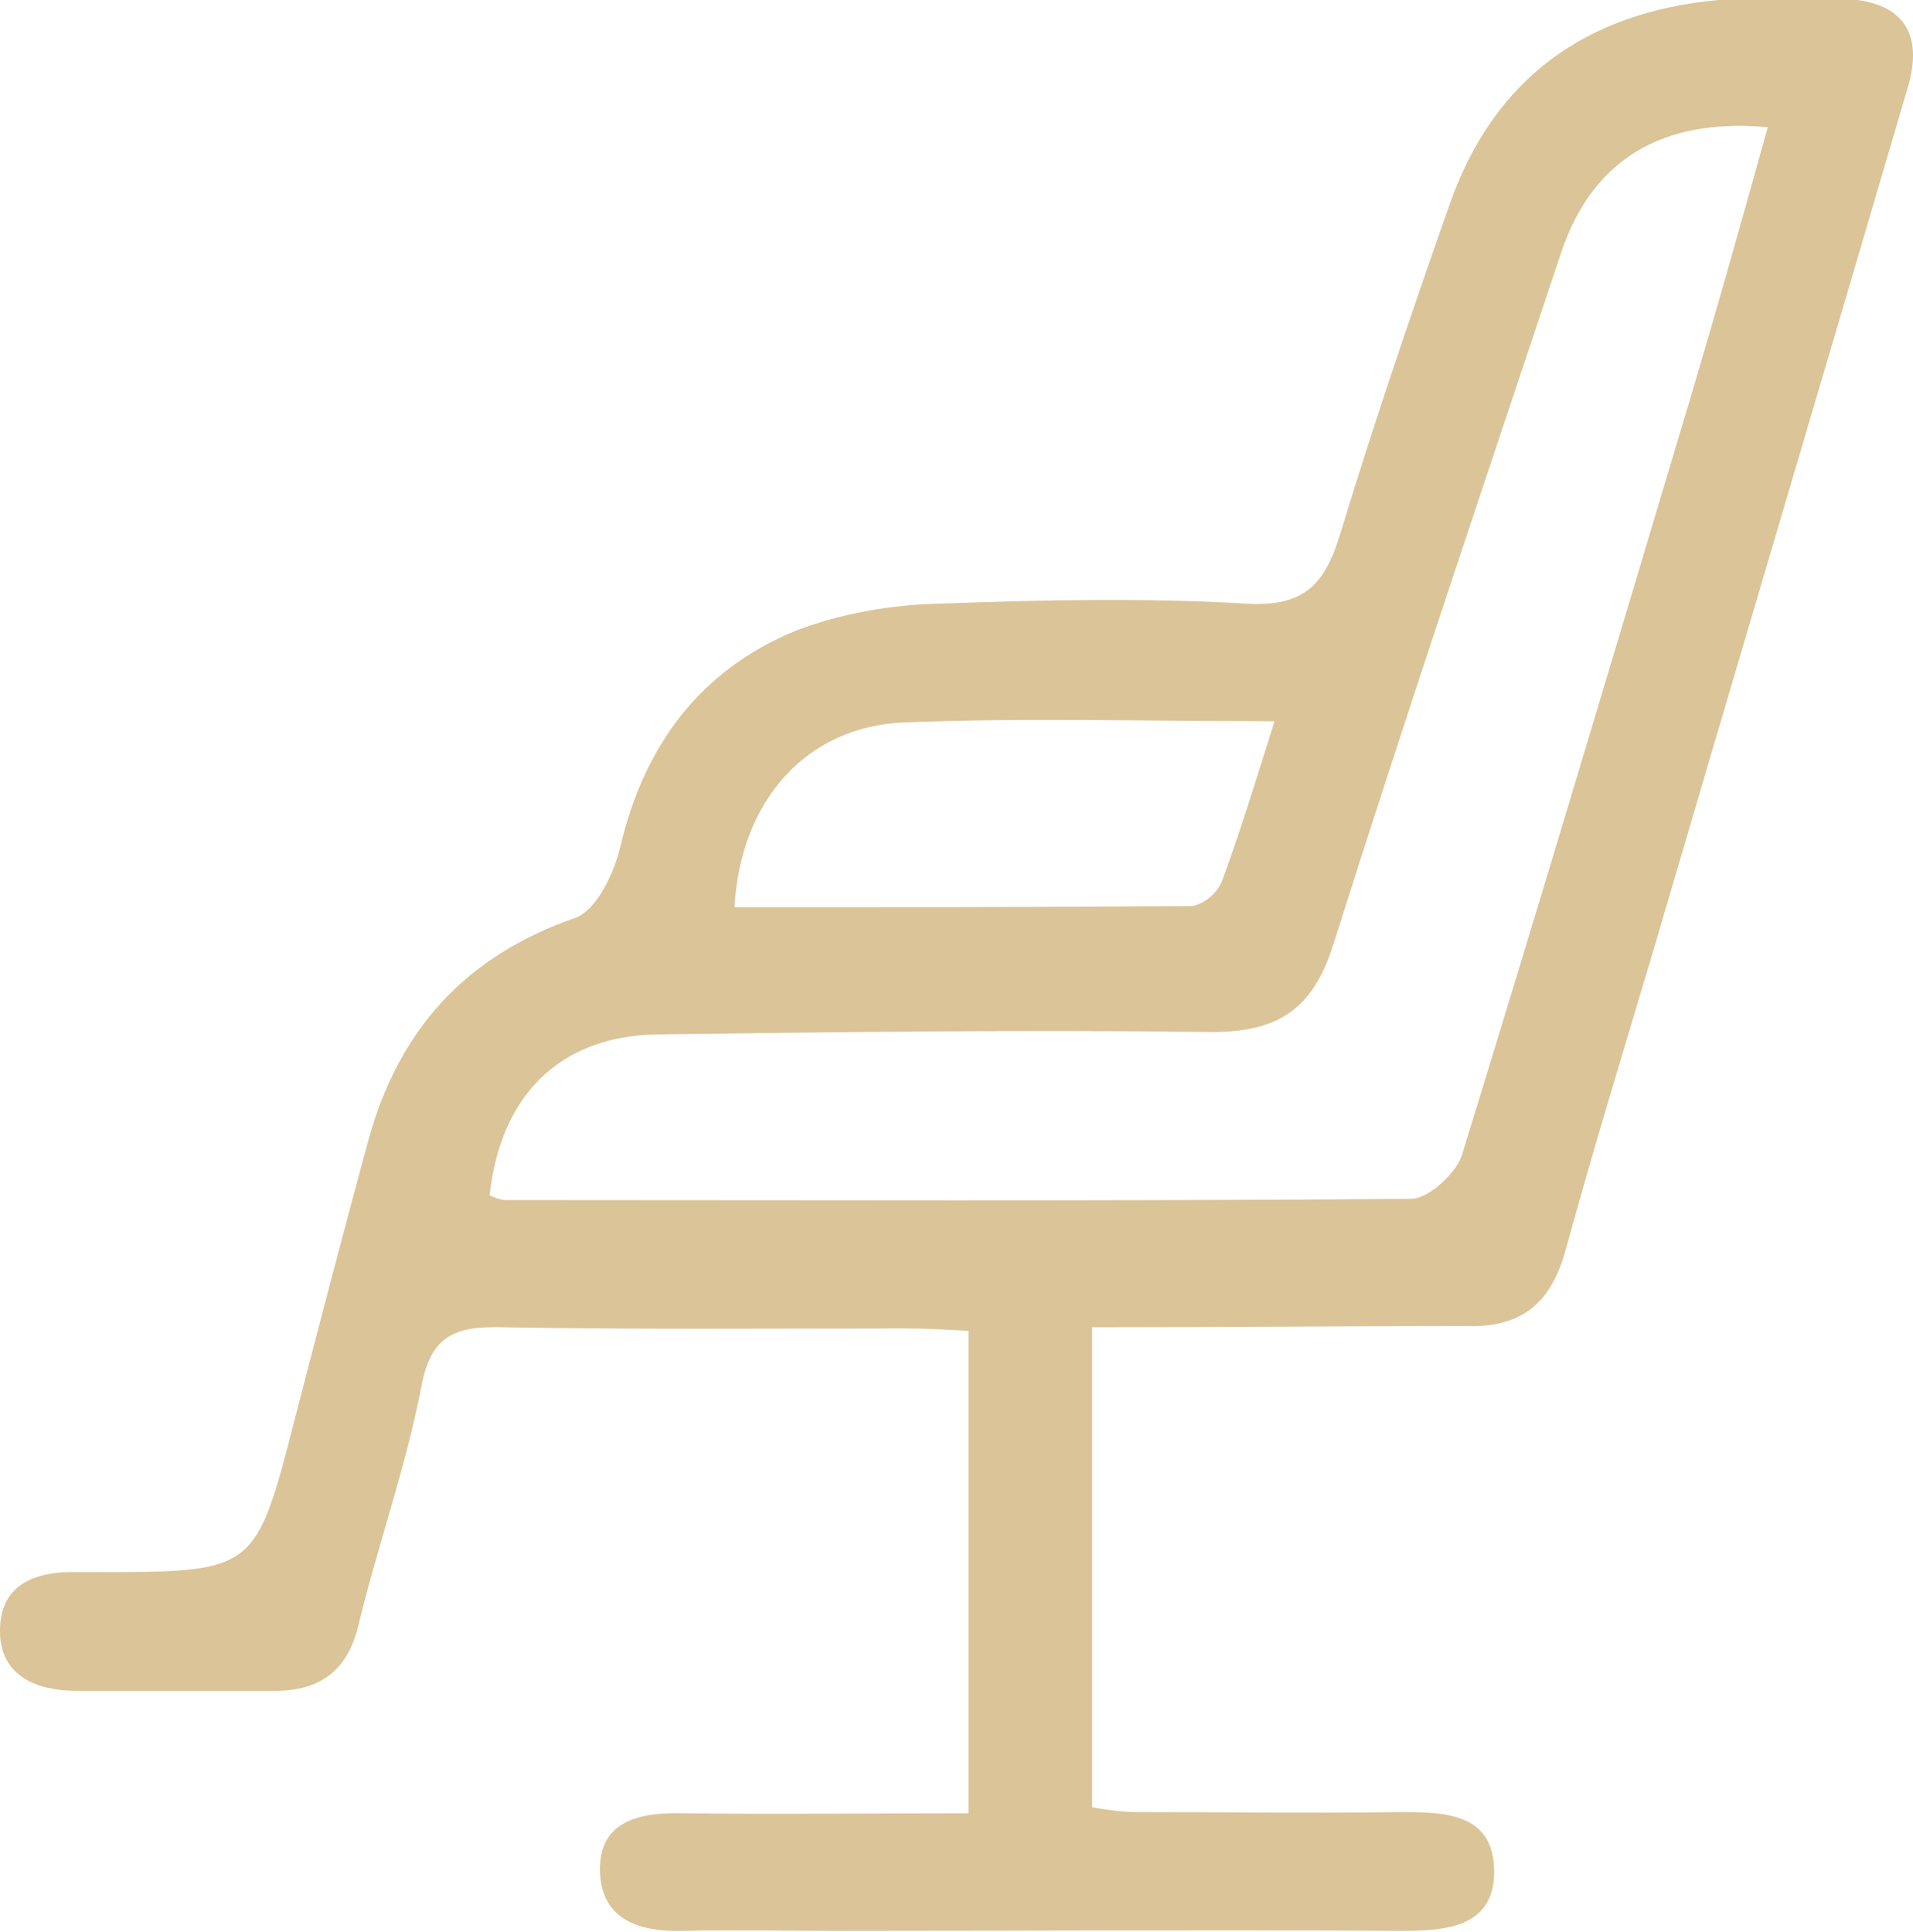 <?xml version="1.0" encoding="UTF-8"?> <!-- Generator: Adobe Illustrator 23.0.3, SVG Export Plug-In . SVG Version: 6.00 Build 0) --> <svg xmlns="http://www.w3.org/2000/svg" xmlns:xlink="http://www.w3.org/1999/xlink" id="Layer_1" x="0px" y="0px" viewBox="0 0 159.4 161" style="enable-background:new 0 0 159.4 161;" xml:space="preserve"> <style type="text/css"> .st0{fill:#DBC498;} </style> <title>кресло</title> <g> <g id="Слой_1"> <path class="st0" d="M91,110.6v40c1.2,0.2,2.4,0.4,3.7,0.4c7.3,0,14.7,0.1,22,0c3.7,0,7.7,0.1,7.8,4.8s-3.8,5.1-7.6,5.1 c-15.8-0.1-31.6,0-47.5,0c-4.2,0-8.3-0.1-12.5,0c-3.6,0.1-6.7-0.9-6.9-4.8c-0.2-4.4,3.3-5.1,7-5c7.8,0.1,15.6,0,23.7,0v-40.2 c-1.8-0.1-3.5-0.2-5.3-0.2c-11.2,0-22.3,0.1-33.5-0.1c-3.9-0.1-6,0.6-6.8,5c-1.3,6.7-3.6,13.1-5.2,19.7c-0.9,3.9-3.2,5.6-7,5.6 c-5.5,0-11,0-16.5,0c-3.3,0-6.3-1.2-6.4-4.8c-0.1-4,2.8-5.2,6.5-5.1c0.5,0,1,0,1.5,0c13.3,0,13.3,0,16.6-12.9 c2-7.7,4-15.4,6.1-23.1c2.5-9.1,8-15.3,17.2-18.5c1.8-0.6,3.3-3.8,3.8-6c2-8.4,6.6-14.6,14.5-17.9c3.9-1.5,8-2.2,12.1-2.3 c8.5-0.3,17-0.5,25.5,0c4.9,0.3,6.6-1.6,7.9-5.9c2.8-9.2,5.9-18.3,9.1-27.4c3.7-10.5,11.4-16,22.4-17c3.5-0.2,7-0.3,10.4-0.1 c4.9,0.2,6.8,2.8,5.3,7.6c-7.1,24.2-14.3,48.4-21.4,72.6c-2.4,8-4.8,15.9-7,23.9c-1.2,4.5-3.6,6.7-8.5,6.5 C111.9,110.5,101.7,110.6,91,110.6z M40.8,99.6c0.4,0.2,0.9,0.4,1.4,0.4c25.1,0,50.3,0.1,75.4-0.1c1.4,0,3.7-2.1,4.2-3.6 c6.6-21.4,13-42.9,19.4-64.3c2.1-7.1,4.1-14.2,6.1-21.4c-8.8-0.8-14.6,2.7-17.2,10.4c-6.4,19.2-12.9,38.4-19,57.7 c-1.7,5.4-4.6,7.3-10.1,7.3c-15.5-0.2-31,0-46.4,0.2C46.6,86.4,41.7,91.3,40.8,99.6L40.8,99.6z M106.2,60.1 c-10.9,0-20.8-0.3-30.8,0.1c-8.2,0.3-13.7,6.5-14.2,15.4c12.8,0,25.5,0,38.2-0.1c1.1-0.3,1.9-1,2.4-2 C103.3,69.4,104.6,65.2,106.2,60.1L106.2,60.1z"></path> </g> </g> </svg> 